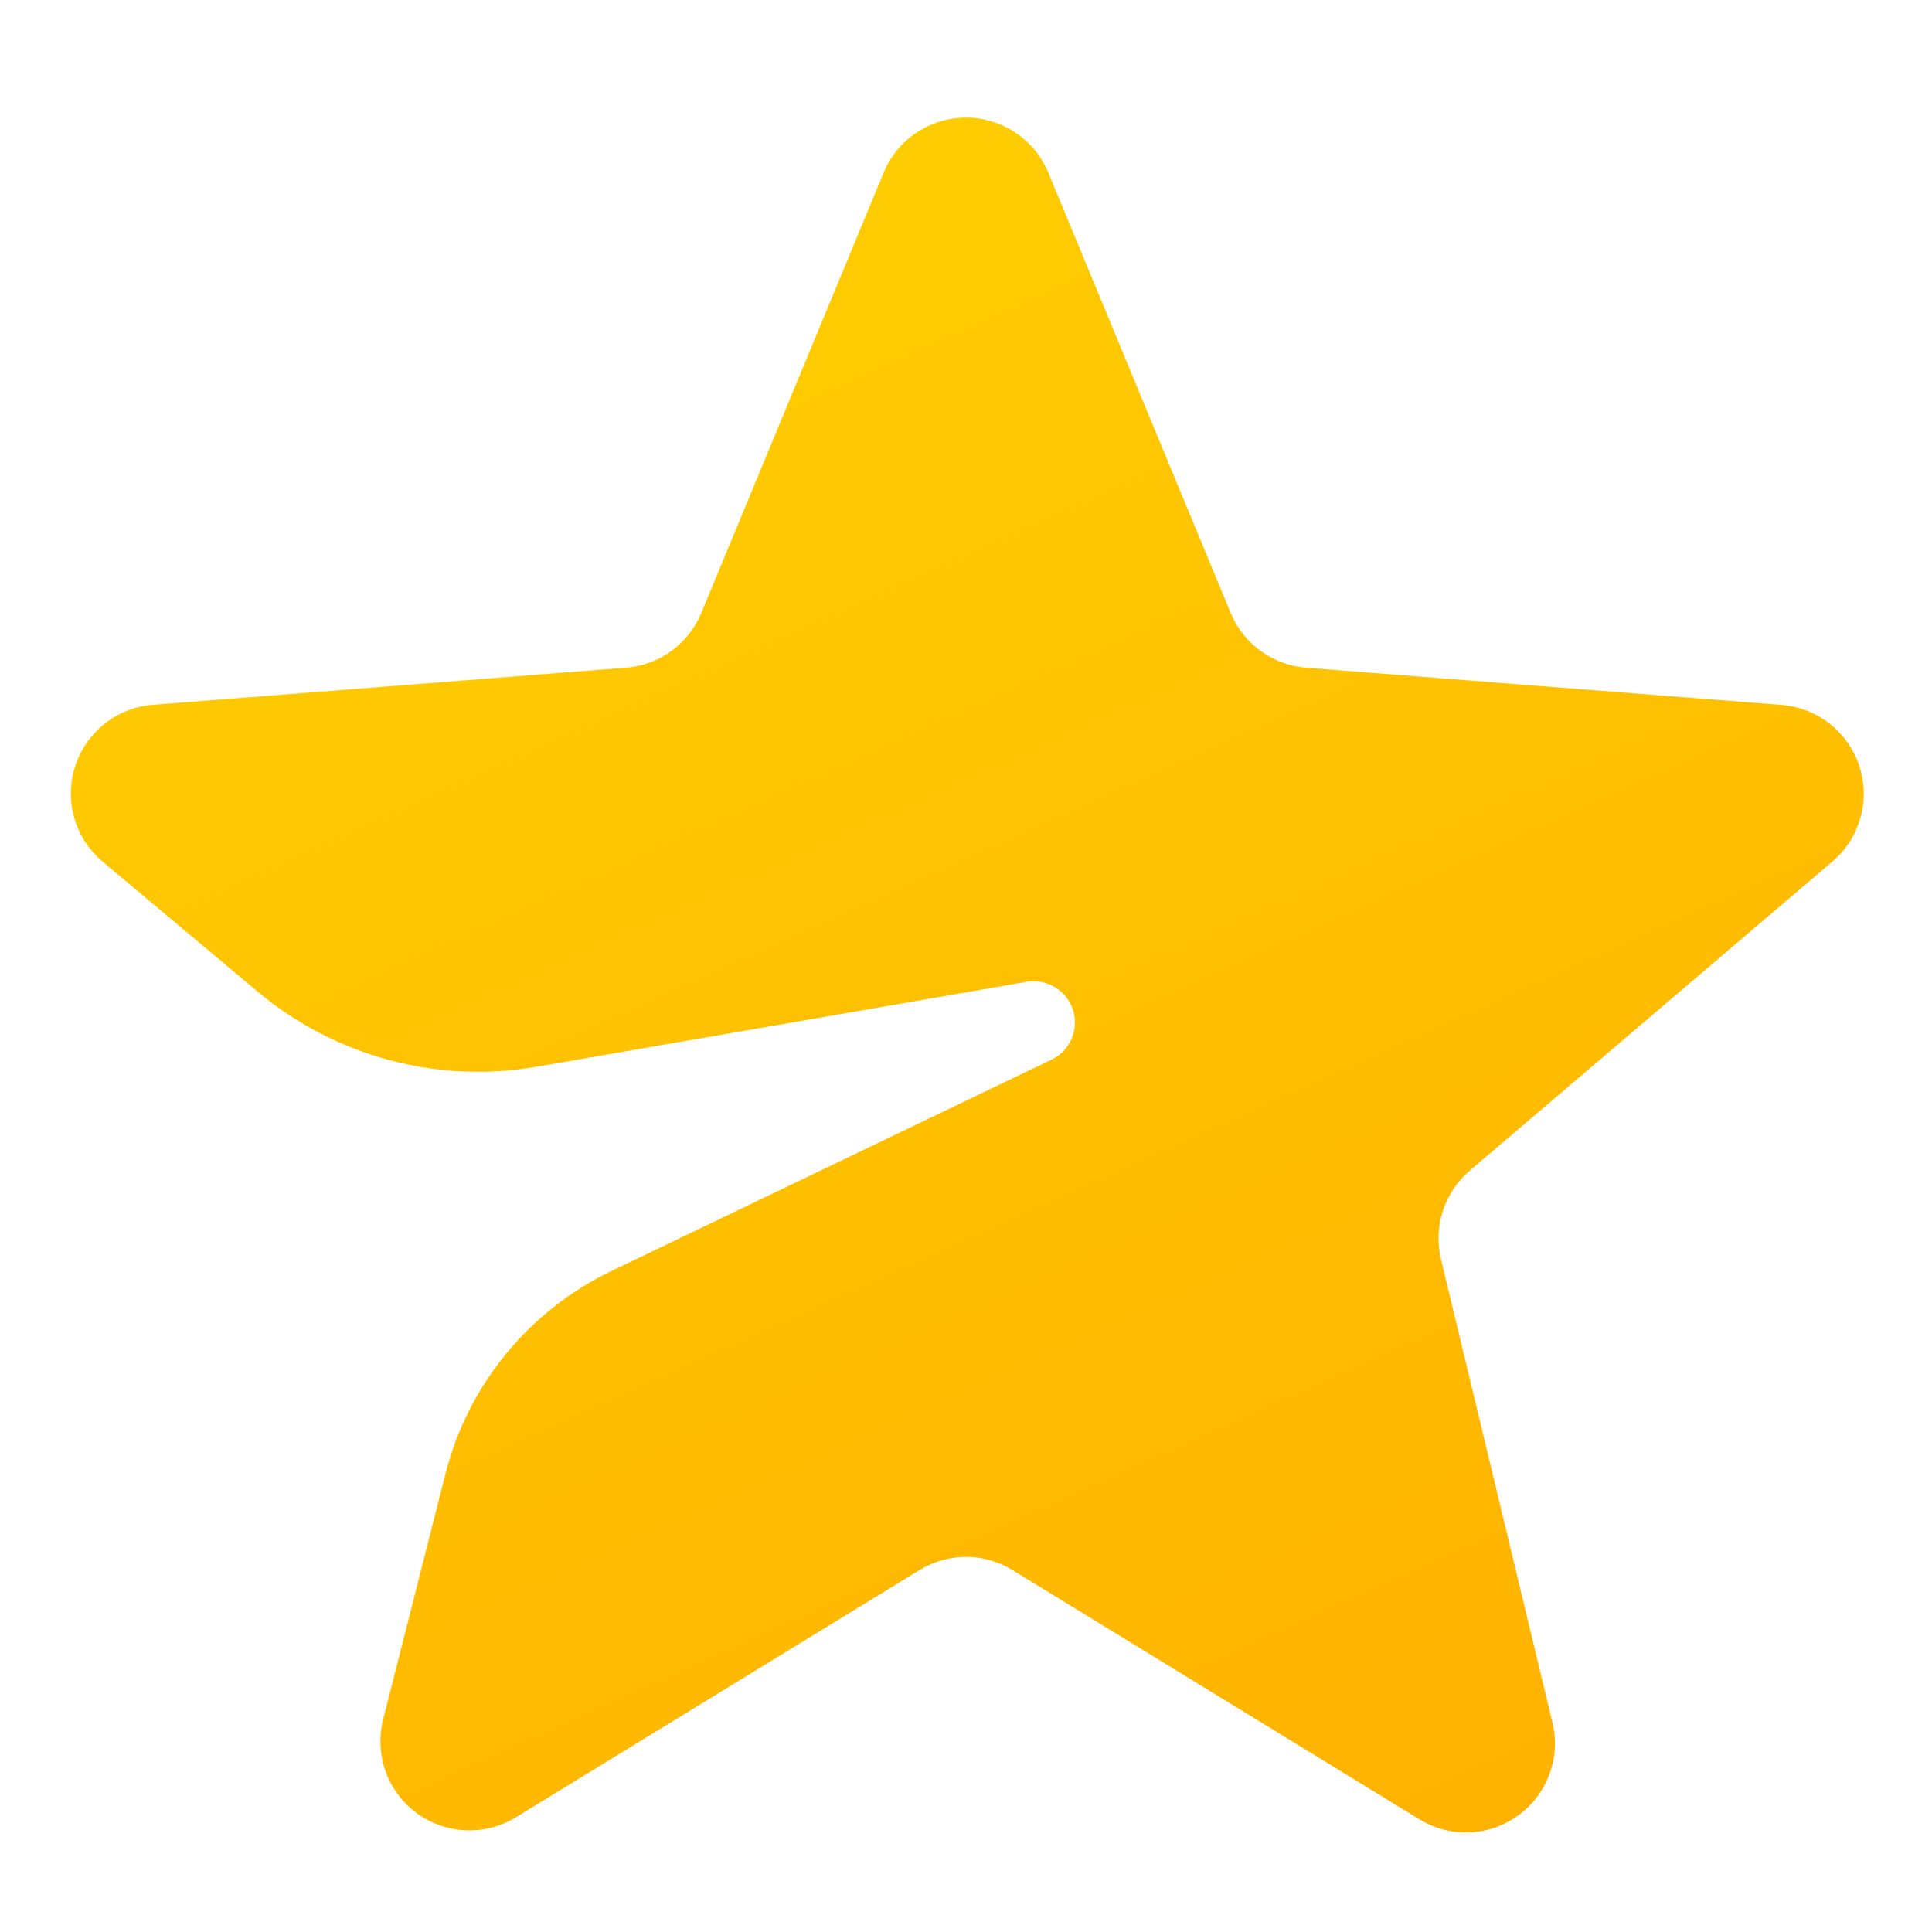 <svg xmlns="http://www.w3.org/2000/svg" width="800" height="800" viewBox="0 0 14 15" fill="000">
    <defs xmlns="http://www.w3.org/2000/svg"><linearGradient id="a" x1="25%" x2="74.92%" y1=".825%" y2="107.86%"><stop offset="0" stop-color="#fecf02"/><stop offset="1" stop-color="#ffb101"/></linearGradient></defs>
    <path fill-rule="evenodd" clip-rule="evenodd" d="M6.639 12.19L3.506 14.109C3.18 14.309 2.755 14.206 2.555 13.881C2.458 13.722 2.429 13.53 2.475 13.349L2.959 11.441C3.135 10.752 3.606 10.176 4.247 9.868L7.664 8.227C7.824 8.151 7.891 7.96 7.814 7.8C7.752 7.671 7.612 7.599 7.471 7.623L3.667 8.282C2.894 8.416 2.101 8.202 1.499 7.698L0.298 6.691C0.005 6.446 -0.034 6.01 0.212 5.717C0.331 5.574 0.503 5.486 0.688 5.472L4.36 5.184C4.619 5.164 4.845 5 4.945 4.759L6.361 1.34C6.507 0.987 6.912 0.82 7.265 0.966C7.434 1.036 7.569 1.171 7.639 1.34L9.055 4.759C9.155 5 9.381 5.164 9.64 5.184L13.332 5.473C13.713 5.503 13.998 5.836 13.968 6.217C13.953 6.4 13.867 6.57 13.727 6.689L10.911 9.089C10.713 9.258 10.627 9.524 10.688 9.777L11.553 13.373C11.643 13.745 11.414 14.118 11.043 14.208C10.864 14.251 10.676 14.221 10.52 14.125L7.361 12.19C7.14 12.054 6.86 12.054 6.639 12.19Z" fill="url(#a)"/></svg>